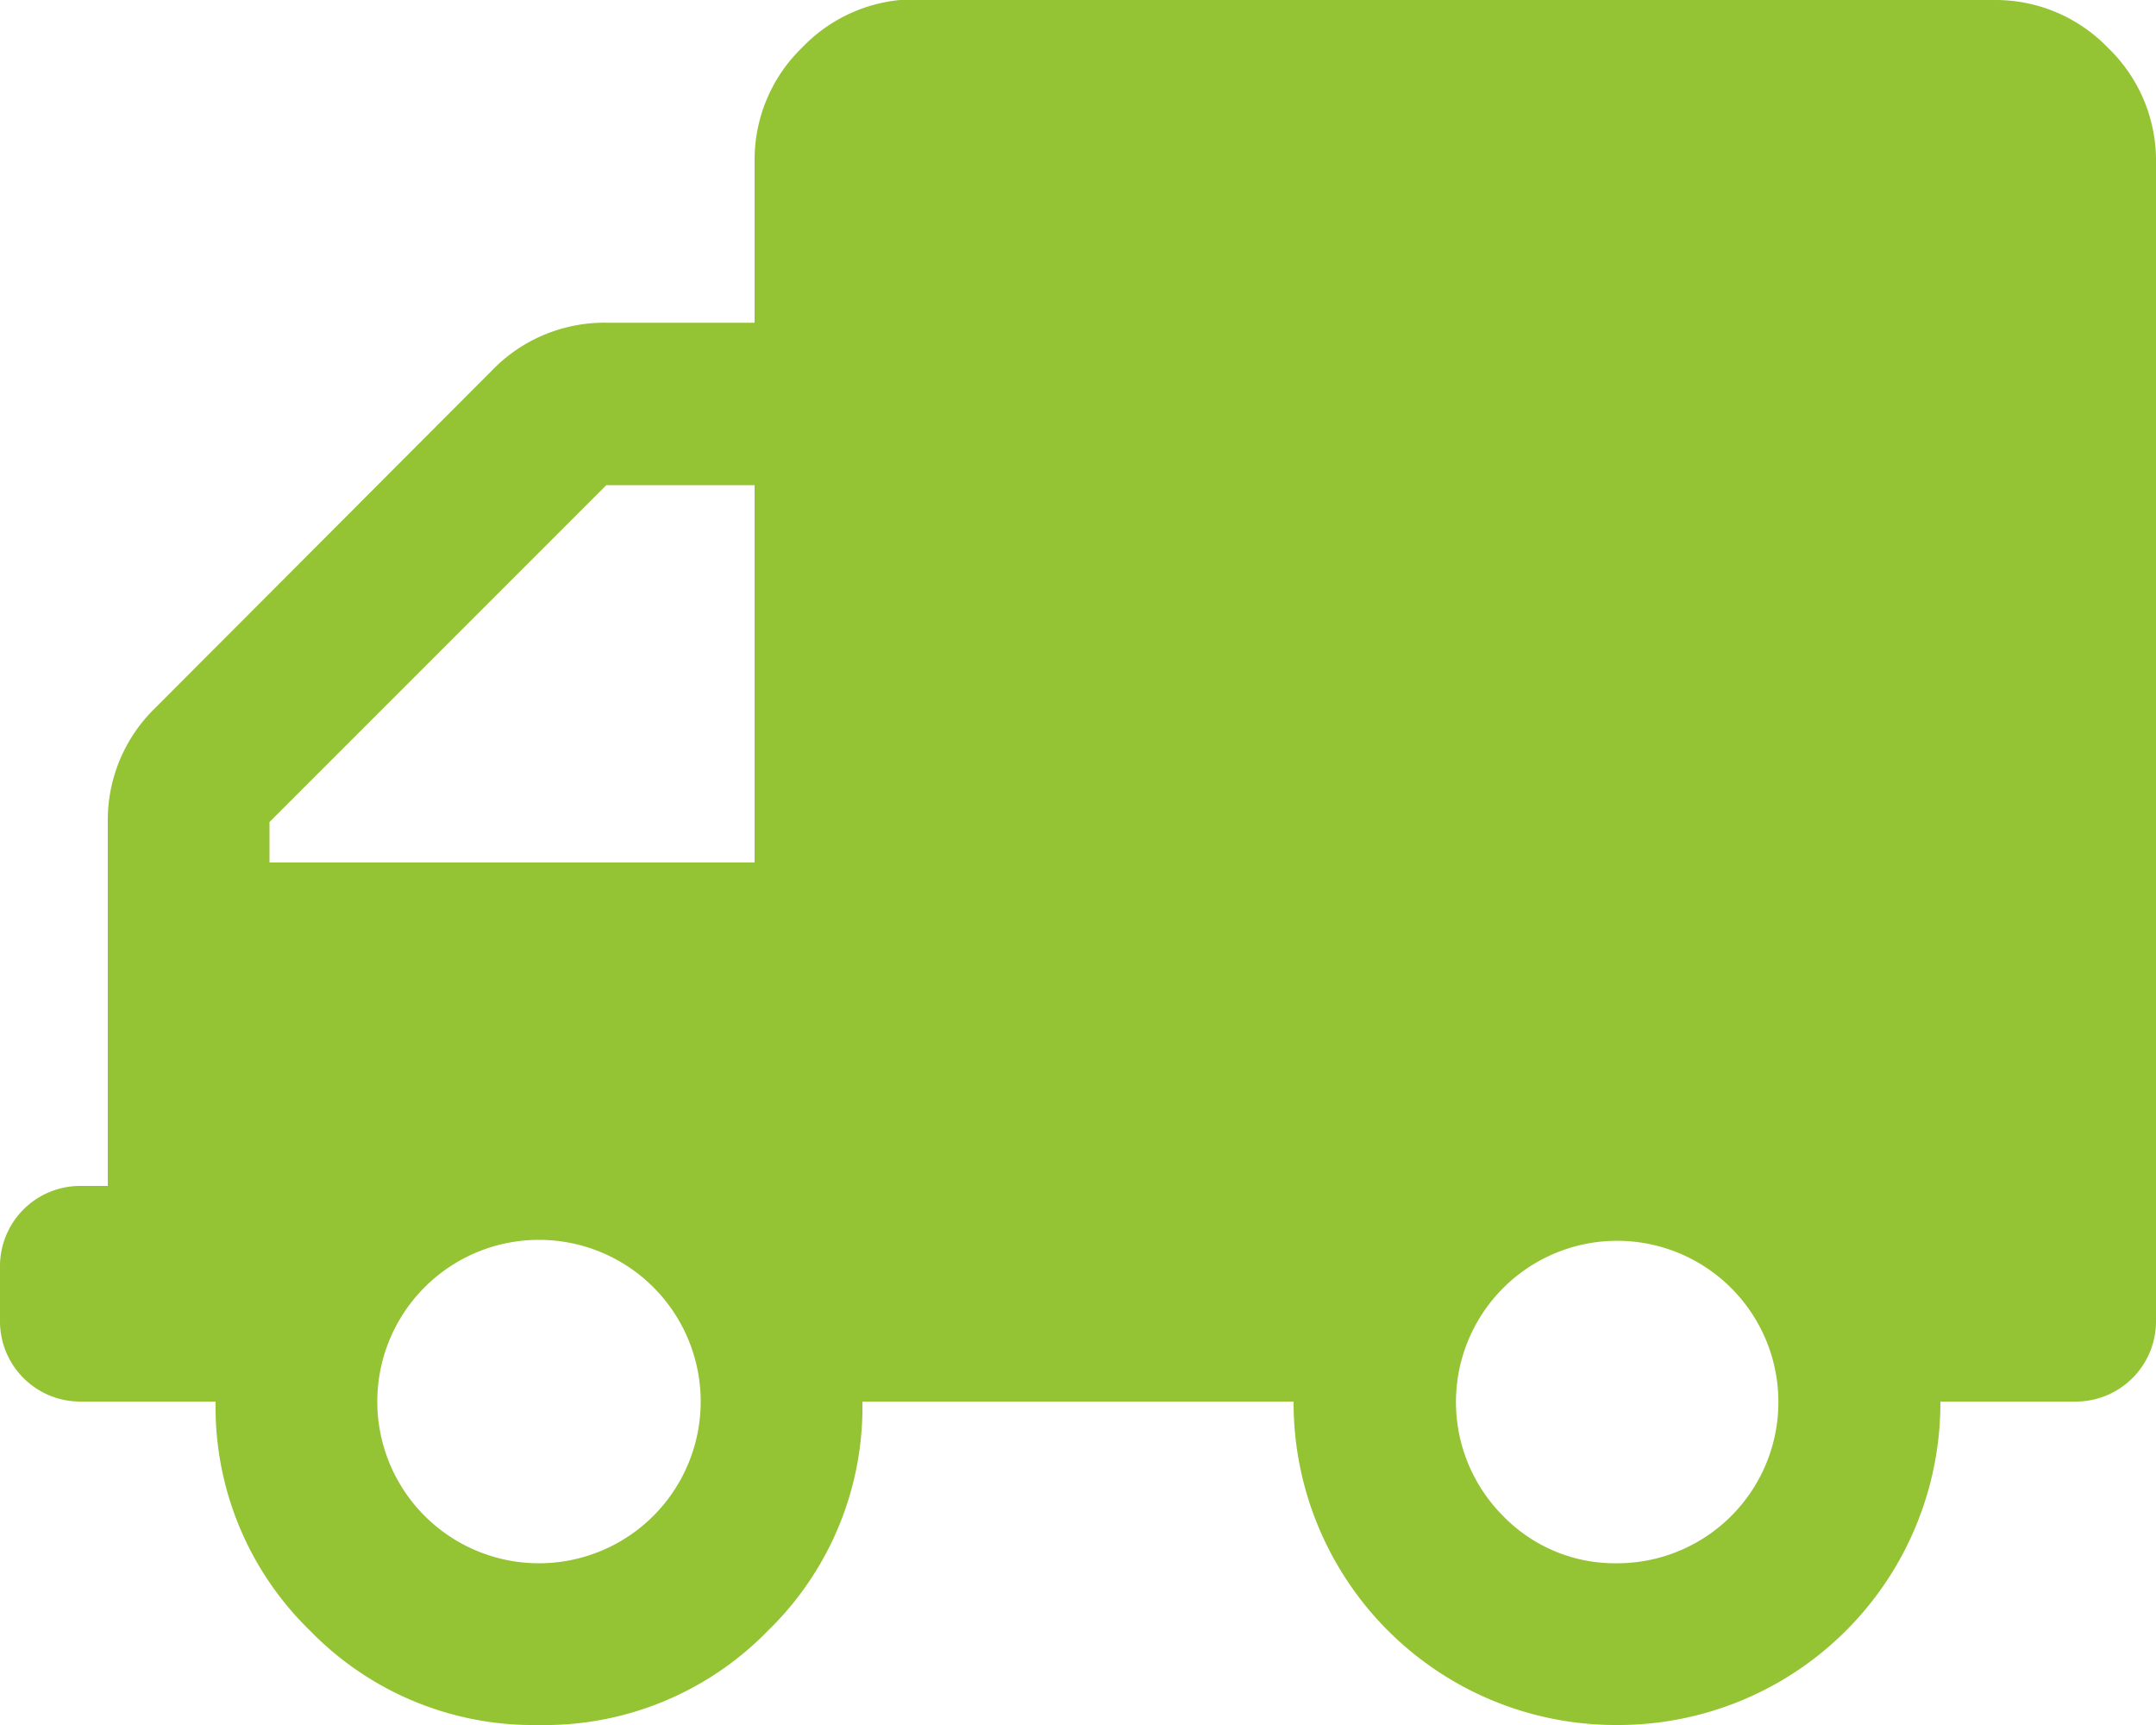 <svg xmlns="http://www.w3.org/2000/svg" viewBox="0 0 90 72"><defs><style>.cls-1{fill:#94c333;}</style></defs><title>truck-green</title><g id="Layer_2" data-name="Layer 2"><g id="Layer_1-2" data-name="Layer 1"><path class="cls-1" d="M83.25,0A6.52,6.52,0,0,1,88,2a6.52,6.52,0,0,1,2,4.78V55.12a3.35,3.35,0,0,1-3.38,3.38H81A13.45,13.45,0,0,1,67.5,72,13.45,13.45,0,0,1,54,58.5H36a13,13,0,0,1-3.94,9.56A13,13,0,0,1,22.5,72a13,13,0,0,1-9.56-3.94A13,13,0,0,1,9,58.5H3.38A3.35,3.35,0,0,1,0,55.12V52.88A3.35,3.35,0,0,1,3.38,49.5H4.5V34.31a6.52,6.52,0,0,1,2-4.78L20.53,15.47a6.52,6.52,0,0,1,4.78-2H31.5V6.75a6.52,6.52,0,0,1,2-4.78,6.52,6.52,0,0,1,4.78-2ZM31.5,36V20.25H25.31L11.25,34.31V36Zm-9,29.25a6.75,6.75,0,1,0,0-13.5,6.75,6.75,0,1,0,0,13.5Zm45,0a6.73,6.73,0,1,0-4.78-2A6.51,6.51,0,0,0,67.5,65.25Z"/></g></g></svg>